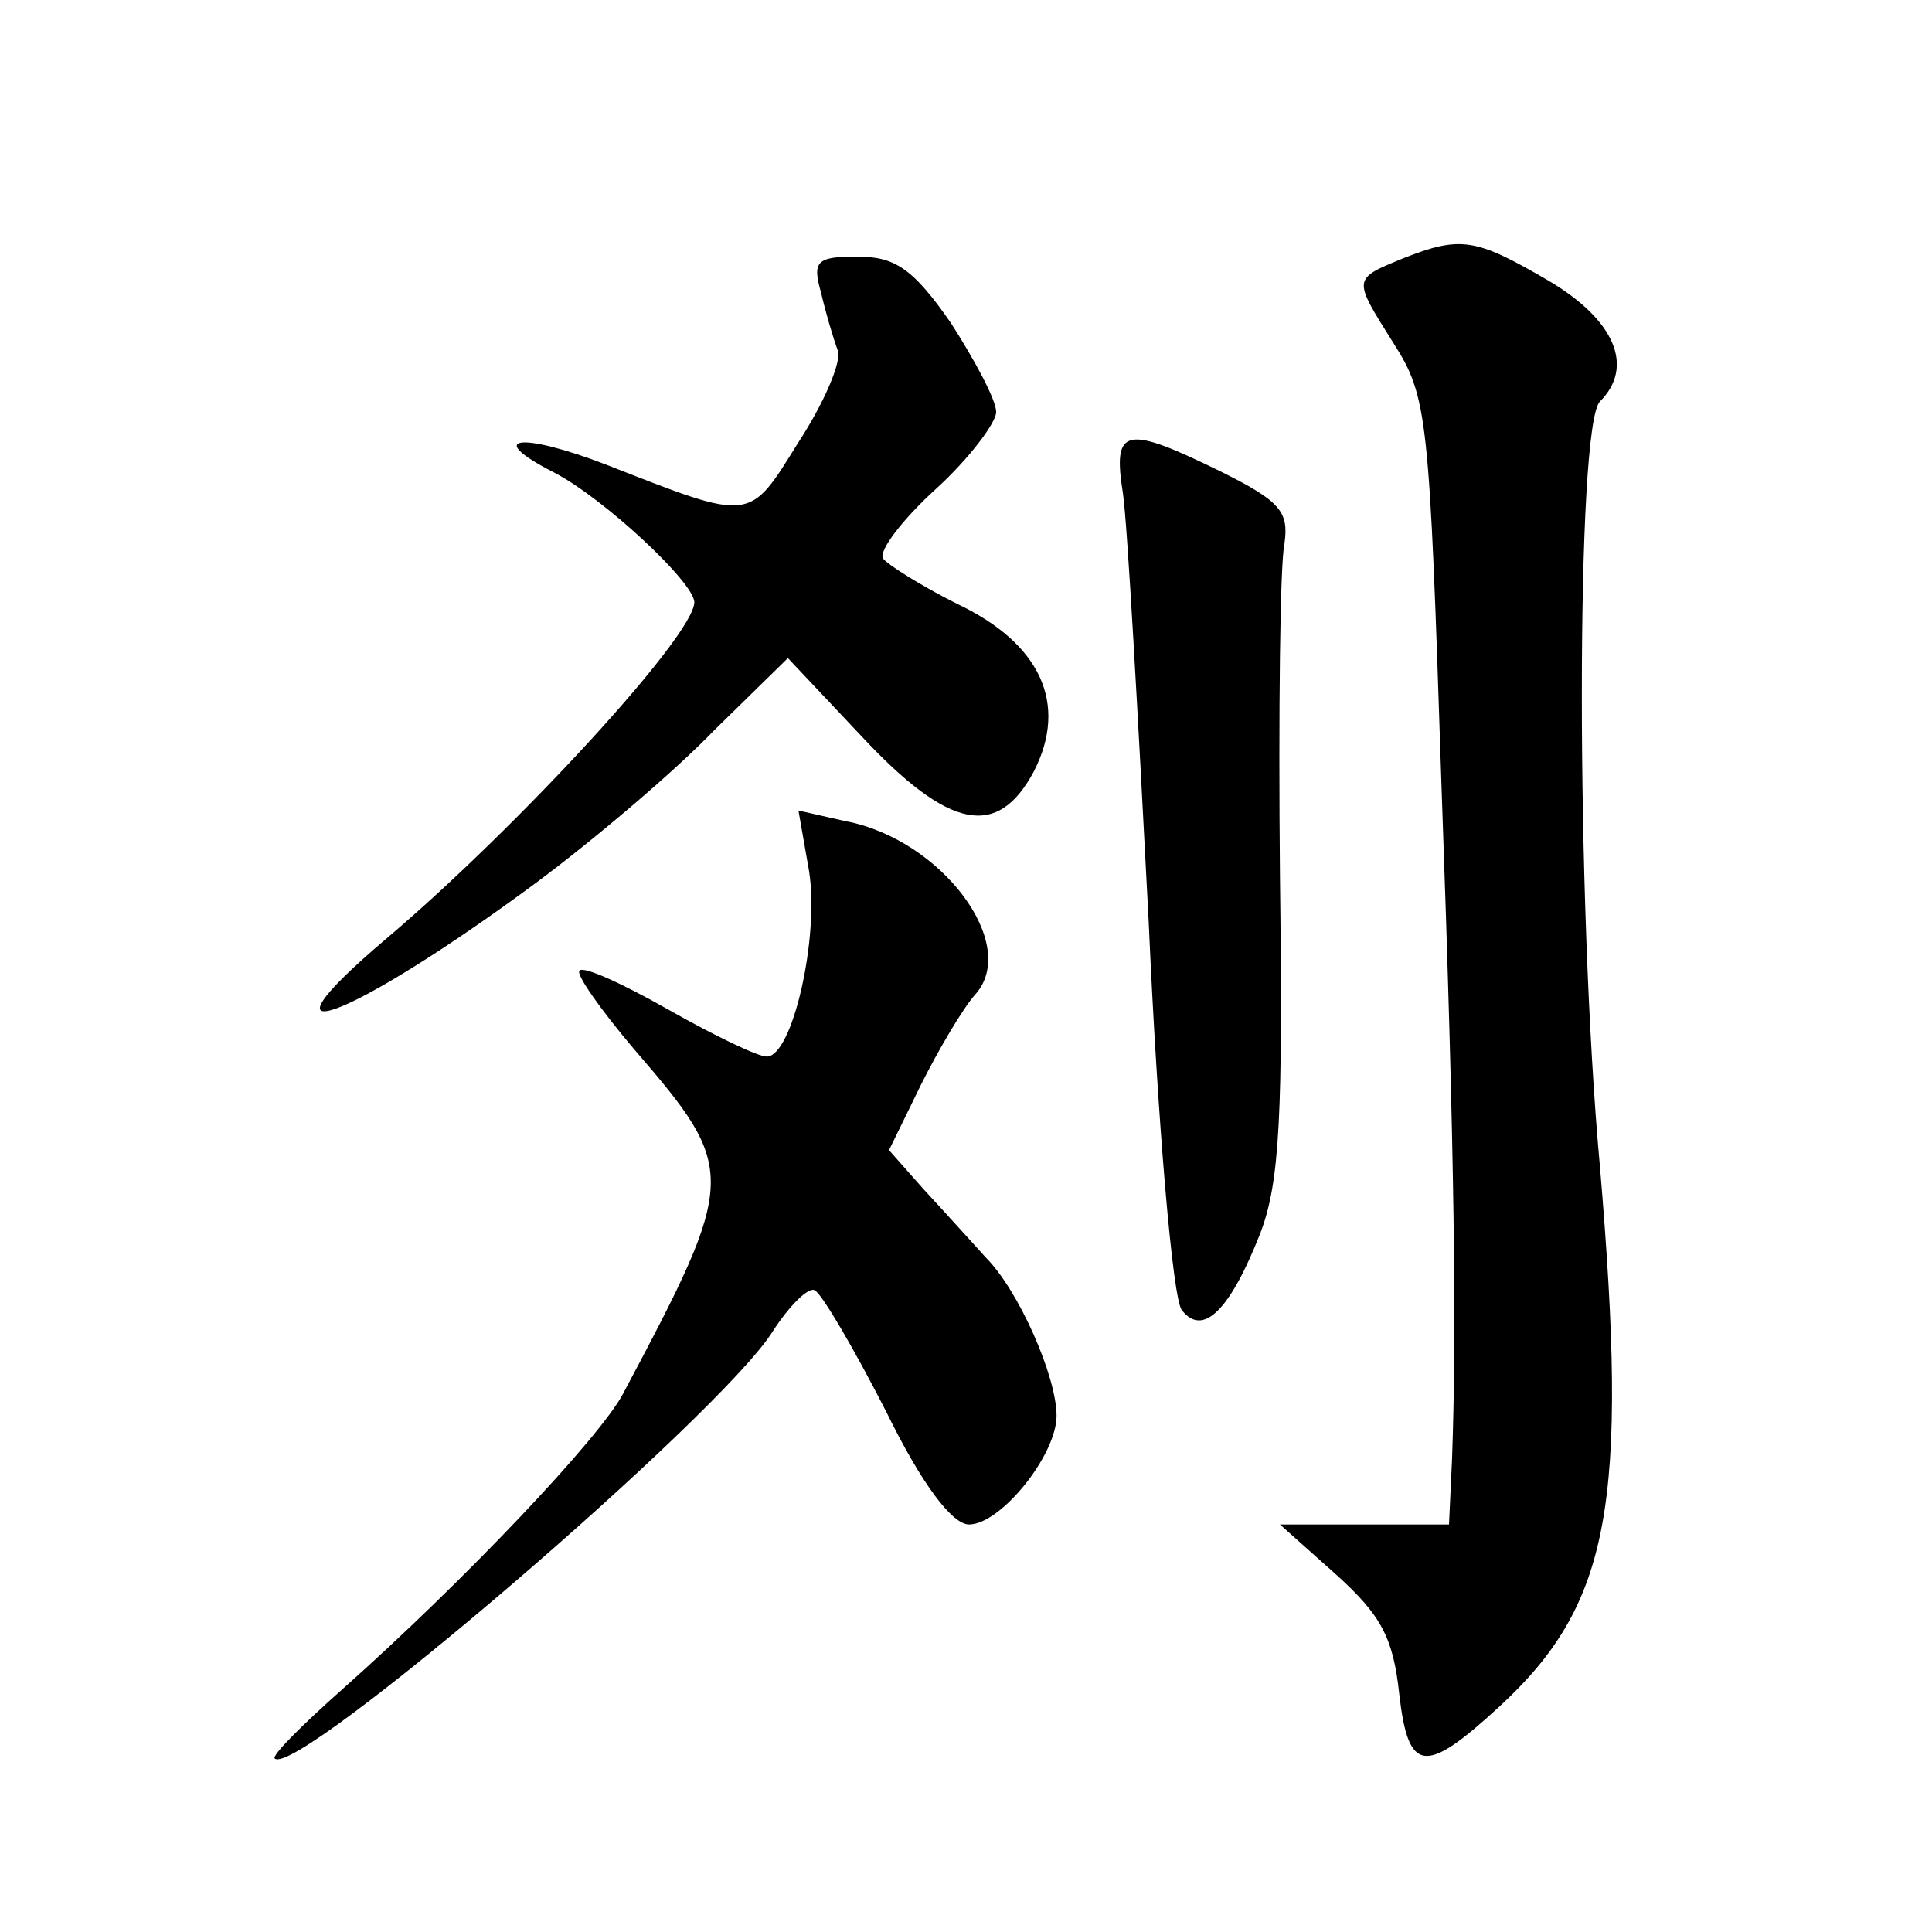 <?xml version="1.0" standalone="no"?>
<!DOCTYPE svg PUBLIC "-//W3C//DTD SVG 20010904//EN"
 "http://www.w3.org/TR/2001/REC-SVG-20010904/DTD/svg10.dtd">
<svg version="1.0" xmlns="http://www.w3.org/2000/svg"
 width="128pt" height="128pt" viewBox="0 0 128 128"
 preserveAspectRatio="xMidYMid meet">
<g transform="translate(0,128) scale(0.1,-0.1)"
fill="#0" stroke="none">
<path d="M930 1109 c-34 -14 -34 -13 -7 -56 23 -36 24 -48 32 -293 9 -251 10 -364
7 -447 l-2 -43 -56 0 -56 0 37 -33 c30 -27 38 -42 42 -79 6 -53 17 -54 66 -9 74
68 86 134 67 358 -16 174 -16 491 0 507 23 23 10 54 -34 80 -48 28 -58 30 -96 15z
M544 1086 c3 -13 8 -30 11 -38 3 -7 -9 -35 -26 -61 -33 -53 -30 -53 -127 -15 -57
22 -82 19 -35 -5 33 -17 93 -73 93 -86 0 -22 -117 -149 -203 -222 -97 -82 -25 -55
98 36 39 29 92 74 118 101 l49 48 49 -52 c58 -62 90 -68 114 -23 23 45 4 85 -51
111 -24 12 -46 26 -49 30 -3 5 13 26 35 46 22 20 40 44 40 51 0 8 -14 34 -30 59
-25 36 -37 44 -62 44 -27 0 -30 -3 -24 -24z M744 953 c3 -21 10 -148 17 -283 6
-135 16 -251 22 -258 14 -18 32 0 52 51 13 34 15 79 13 237 -1 107 0 206 3 220
3 21 -3 28 -41 47 -65 32 -73 30 -66 -14z M536 703 c7 -44 -11 -123 -28 -123 -6
0 -35 14 -65 31 -30 17 -56 29 -59 26 -3 -2 14 -26 36 -52 69 -80 69 -85 -7 -228
-15 -29 -106 -125 -186 -196 -27 -24 -47 -44 -45 -46 14 -14 296 228 330 283 11
17 24 30 28 27 5 -3 26 -39 47 -80 24 -49 44 -75 55 -75 21 0 58 46 58 72 0 26
-25 83 -47 105 -10 11 -28 31 -41 45 l-23 26 21 43 c12 24 28 51 36 60 30 33 -22
103 -86 115 l-31 7 7 -40z"/>
</g>
</svg>
